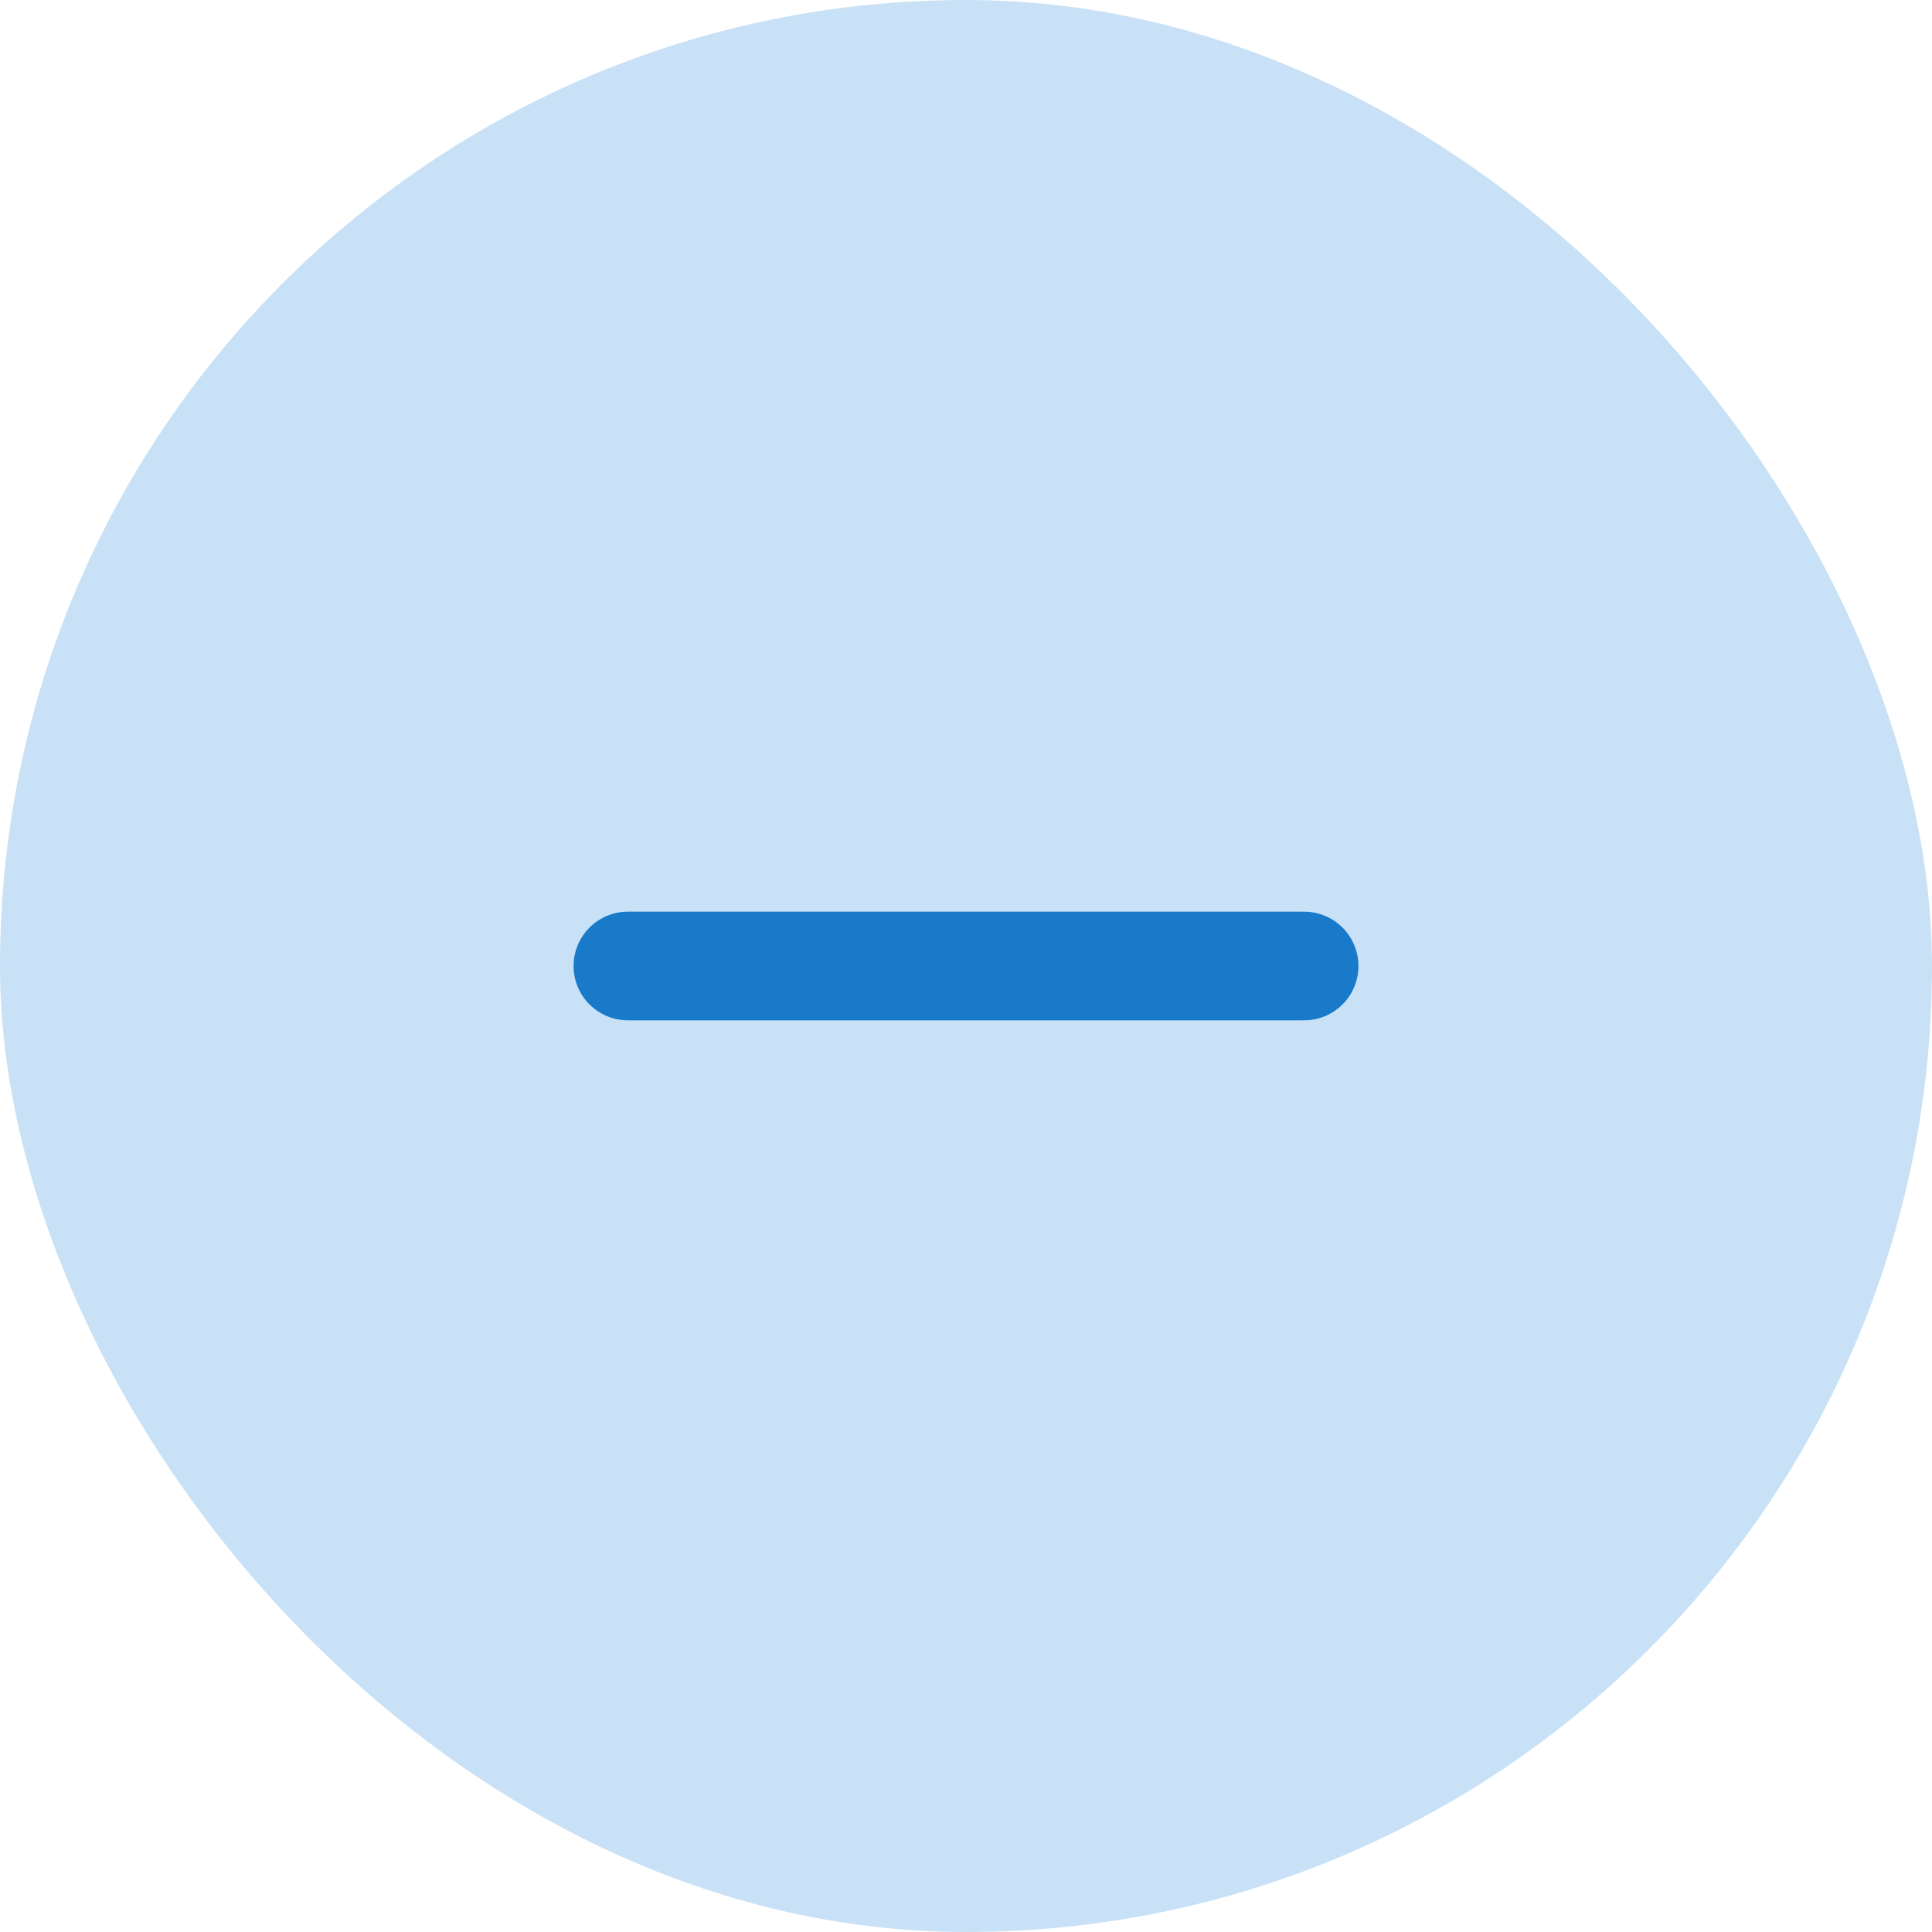 <svg width="20" height="20" viewBox="0 0 20 20" fill="none" xmlns="http://www.w3.org/2000/svg">
<rect width="20" height="20" rx="10" fill="#C9E1F6"/>
<path d="M13.5 10L6.5 10" stroke="#187AC9" stroke-width="1.125" stroke-linecap="round" stroke-linejoin="round"/>
</svg>
